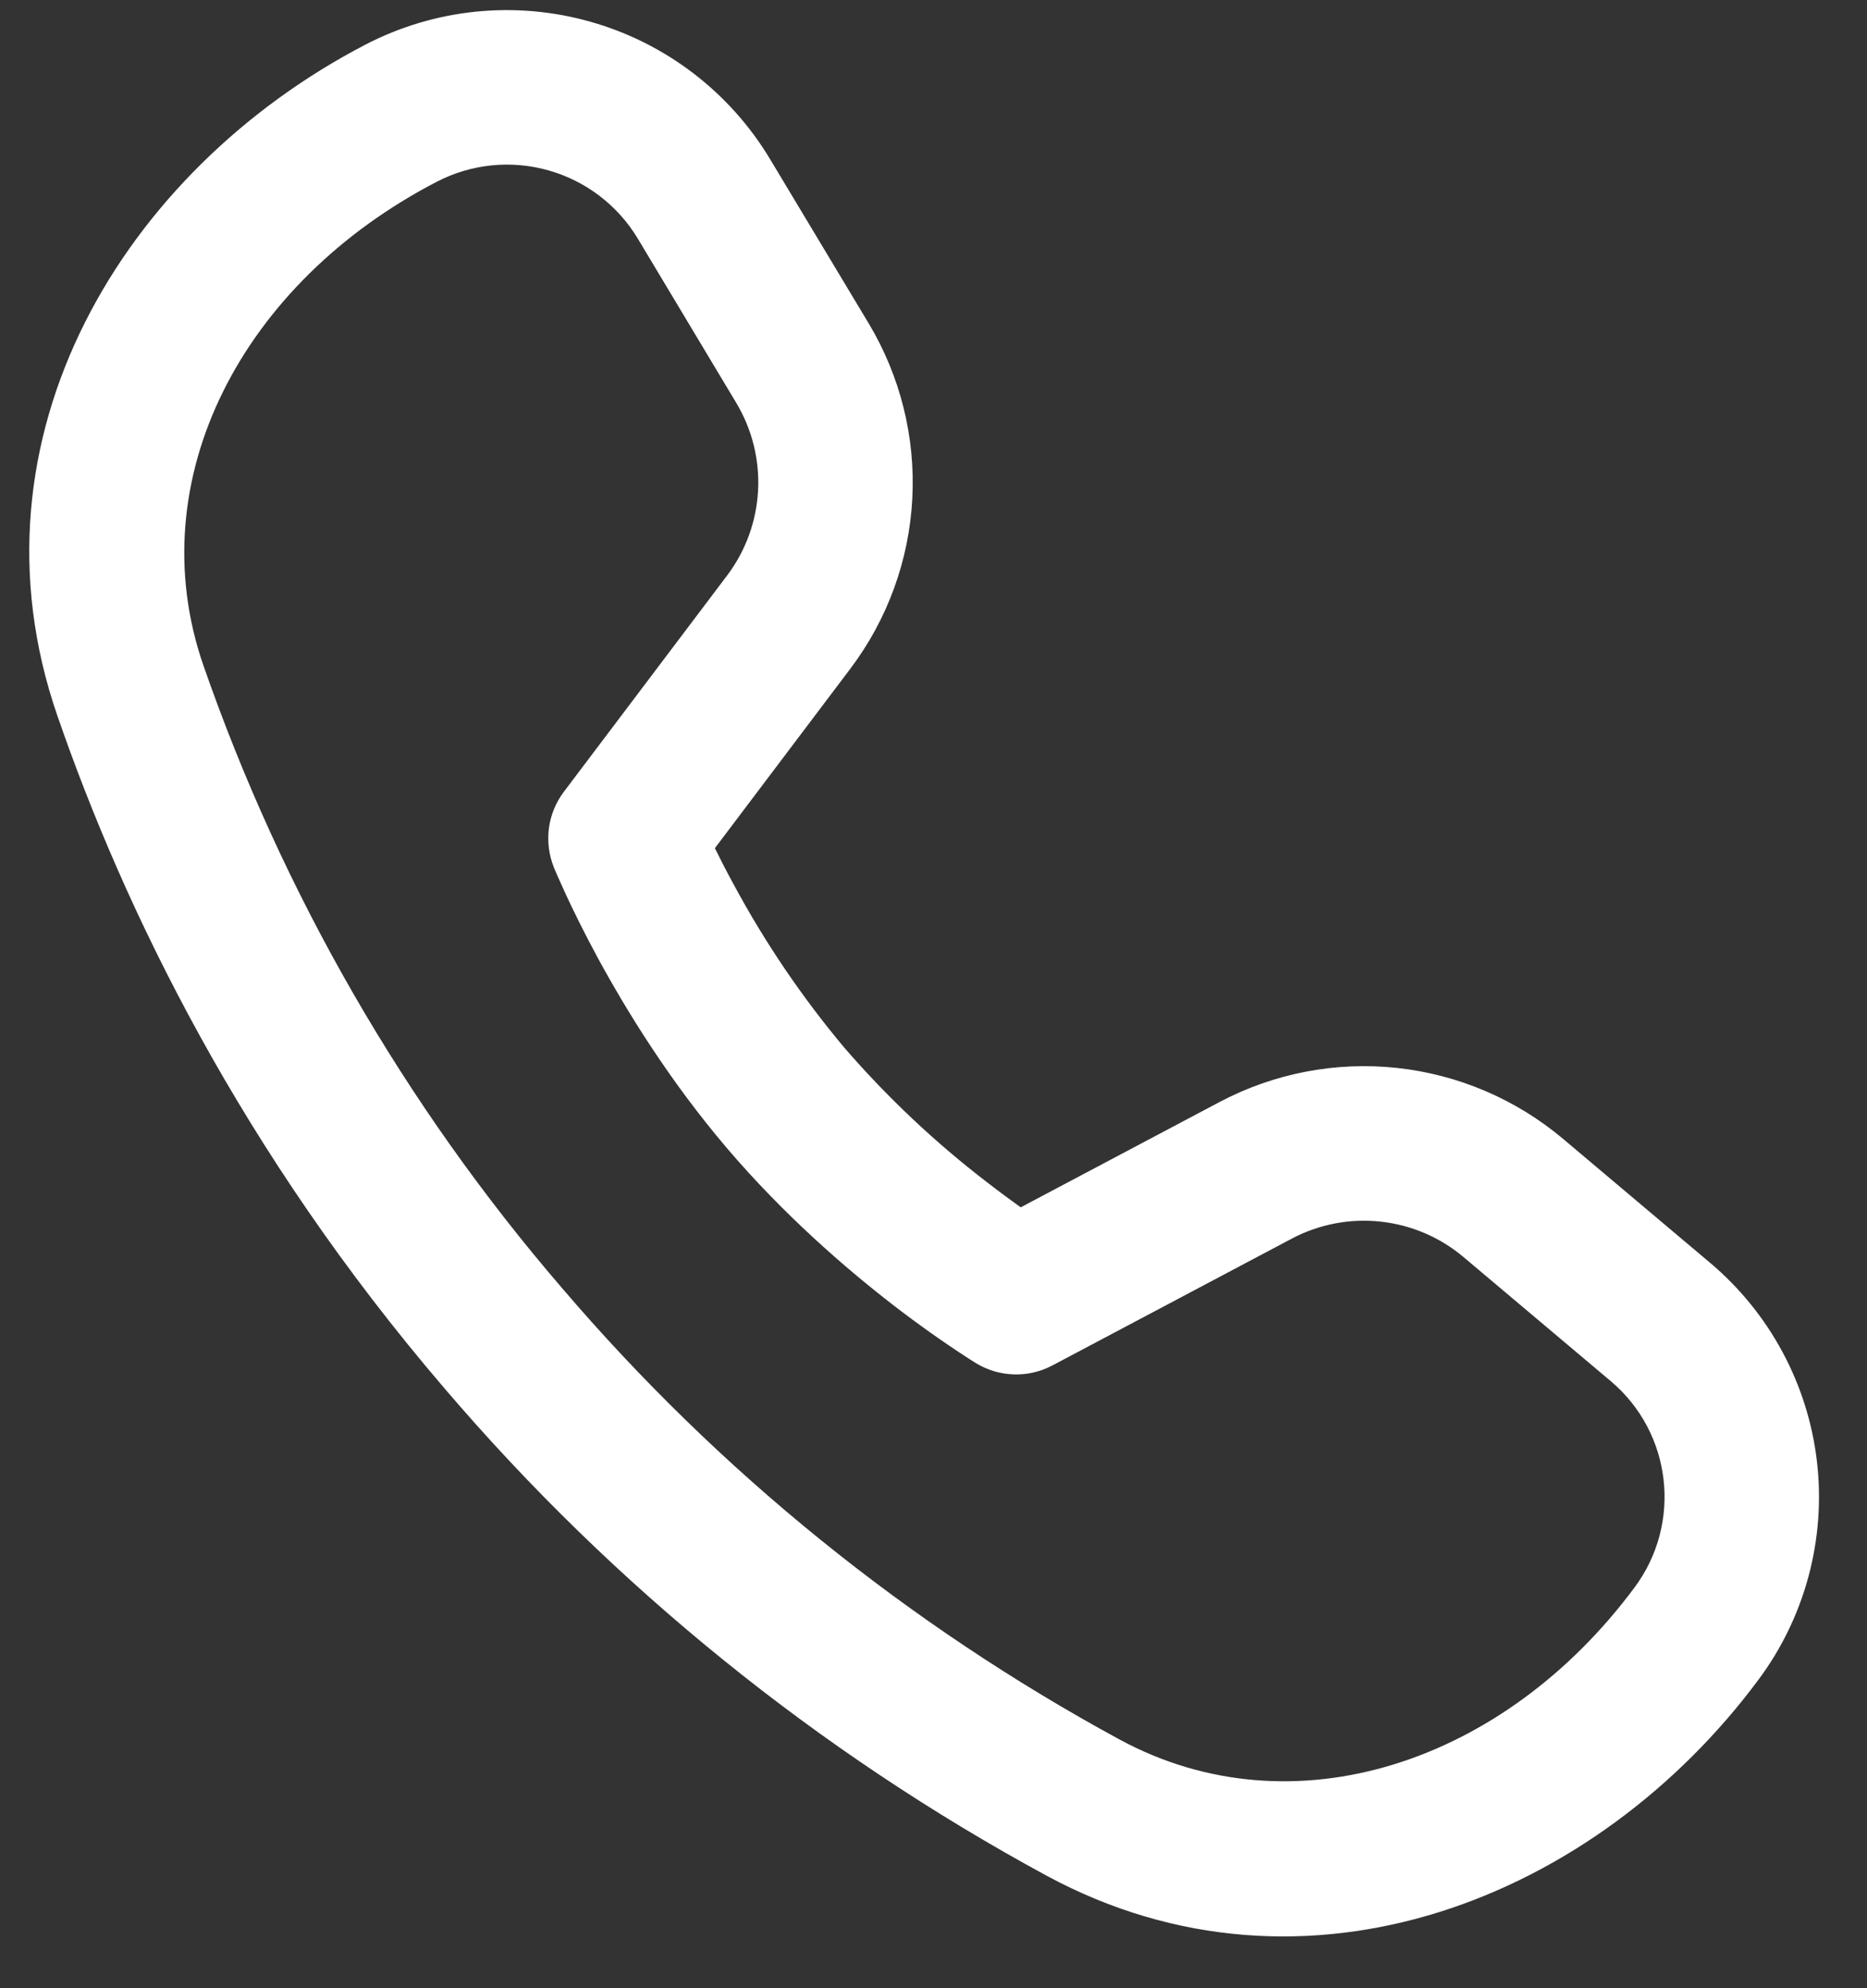 <svg width="31" height="33" viewBox="0 0 31 33" fill="none" xmlns="http://www.w3.org/2000/svg">
<rect x="0" y="0" width="31" height="33" fill="#333333" stroke="none"/>
<path d="M3.375 11.038C2.311 7.957 4.024 4.691 7.25 3.018C7.822 2.72 8.486 2.652 9.107 2.828C9.728 3.003 10.259 3.409 10.591 3.962L12.225 6.687C12.488 7.125 12.614 7.632 12.587 8.143C12.56 8.653 12.381 9.144 12.073 9.552L9.363 13.141C9.229 13.319 9.143 13.527 9.114 13.748C9.086 13.968 9.114 14.192 9.197 14.398L9.25 14.523L9.392 14.838C9.515 15.103 9.695 15.474 9.933 15.912C10.407 16.783 11.119 17.94 12.067 19.053C13.015 20.166 14.044 21.053 14.829 21.66C15.237 21.975 15.658 22.273 16.091 22.554L16.209 22.628C16.398 22.742 16.614 22.806 16.836 22.812C17.058 22.819 17.277 22.767 17.473 22.664L21.448 20.559C21.9 20.32 22.413 20.221 22.921 20.276C23.429 20.33 23.909 20.535 24.3 20.864L26.743 22.922C27.761 23.778 27.935 25.278 27.142 26.346C24.975 29.266 21.47 30.427 18.597 28.876C15.075 26.966 11.934 24.424 9.331 21.378C6.713 18.337 4.692 14.829 3.375 11.038ZM11.87 14.078L14.12 11.098C14.736 10.282 15.094 9.3 15.148 8.279C15.202 7.259 14.95 6.245 14.424 5.368L12.788 2.644C12.12 1.531 11.053 0.714 9.804 0.361C8.555 0.007 7.219 0.143 6.067 0.741C2.063 2.822 -0.645 7.253 0.951 11.875C2.066 15.102 4.007 19.11 7.384 23.048C10.191 26.333 13.579 29.073 17.377 31.132C21.684 33.458 26.507 31.506 29.202 27.874C29.973 26.836 30.318 25.542 30.169 24.258C30.019 22.973 29.384 21.794 28.395 20.96L25.953 18.902C25.171 18.244 24.21 17.834 23.193 17.725C22.177 17.616 21.151 17.814 20.248 18.292L16.948 20.039C16.789 19.925 16.602 19.788 16.397 19.629C15.53 18.965 14.734 18.215 14.02 17.39C13.318 16.553 12.704 15.648 12.186 14.687C12.076 14.486 11.971 14.283 11.87 14.078Z" fill="white"/>
</svg>
